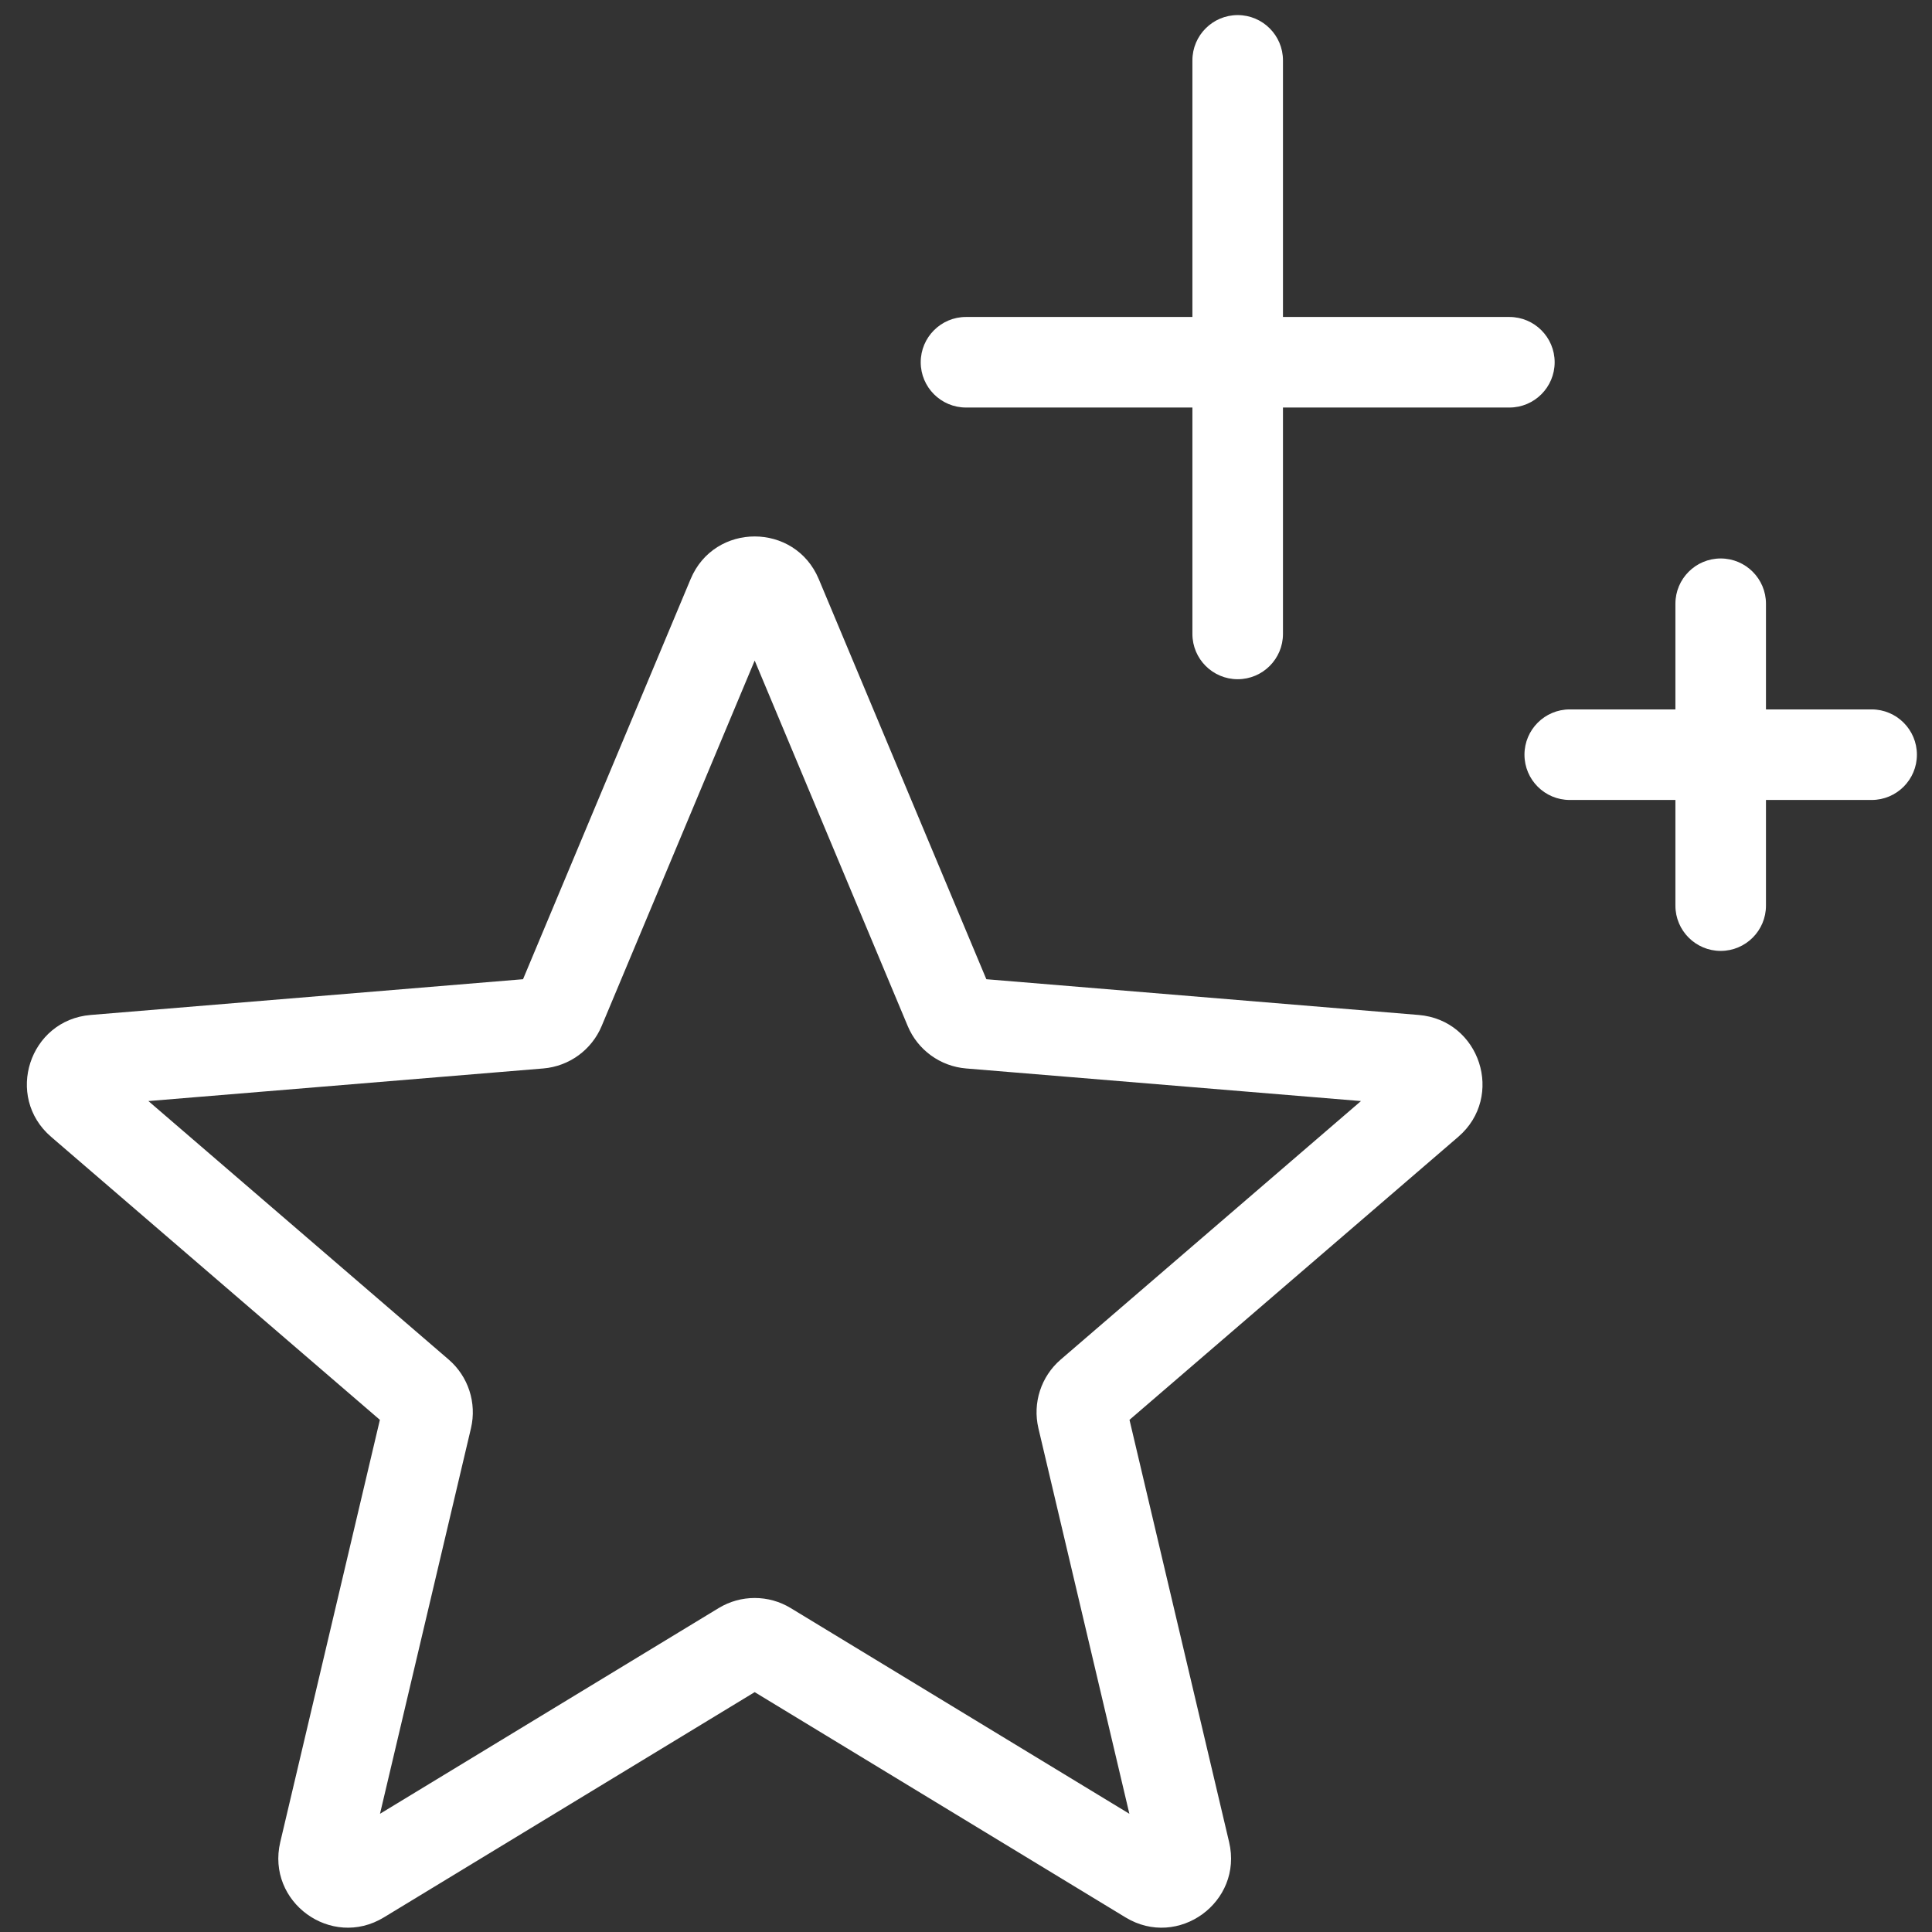 <svg width="32" height="32" viewBox="0 0 32 32" fill="none" xmlns="http://www.w3.org/2000/svg">
<rect x="0" y="0" width="32" height="32" fill="#333333" stroke="none"/>
<g id="icon/descriptive/stars" clip-path="url(#clip0_5803_5584)">
<path id="Vector (Stroke)" fill-rule="evenodd" clip-rule="evenodd" d="M20.5 0.25C20.914 0.25 21.25 0.586 21.25 1V5.25H25C25.414 5.25 25.75 5.586 25.75 6C25.75 6.414 25.414 6.75 25 6.75H21.25V10.5C21.25 10.914 20.914 11.25 20.5 11.25C20.086 11.25 19.75 10.914 19.75 10.5V6.75H16C15.586 6.75 15.25 6.414 15.25 6C15.25 5.586 15.586 5.25 16 5.25H19.75V1C19.75 0.586 20.086 0.25 20.5 0.25ZM11.439 9.591C11.833 8.65 13.166 8.65 13.561 9.591L16.337 16.219L23.498 16.811C24.515 16.895 24.927 18.163 24.154 18.829L18.708 23.517L20.358 30.511C20.592 31.504 19.514 32.288 18.642 31.758L12.5 28.027L6.358 31.758C5.486 32.288 4.408 31.504 4.642 30.511L6.292 23.517L0.846 18.829C0.073 18.163 0.485 16.895 1.502 16.811L8.663 16.219L11.439 9.591ZM12.5 10.941L9.965 16.995C9.799 17.391 9.426 17.661 8.999 17.697L2.458 18.237L7.432 22.519C7.757 22.799 7.899 23.237 7.801 23.655L6.294 30.042L11.903 26.635C12.27 26.412 12.73 26.412 13.097 26.635L18.706 30.042L17.199 23.655C17.101 23.237 17.243 22.799 17.568 22.519L22.542 18.237L16.001 17.697C15.573 17.661 15.201 17.391 15.035 16.995L12.5 10.941ZM28.5 9.25C28.914 9.25 29.25 9.586 29.25 10V11.75H31C31.414 11.75 31.75 12.086 31.75 12.5C31.75 12.914 31.414 13.25 31 13.25H29.25V15C29.25 15.414 28.914 15.75 28.5 15.75C28.086 15.75 27.75 15.414 27.75 15V13.25H26C25.586 13.25 25.25 12.914 25.25 12.5C25.25 12.086 25.586 11.75 26 11.75H27.75V10C27.75 9.586 28.086 9.25 28.5 9.25Z" fill="white"/>
</g>
<defs>
<clipPath id="clip0_5803_5584">
<rect width="32" height="32" fill="white"/>
</clipPath>
</defs>
</svg>

